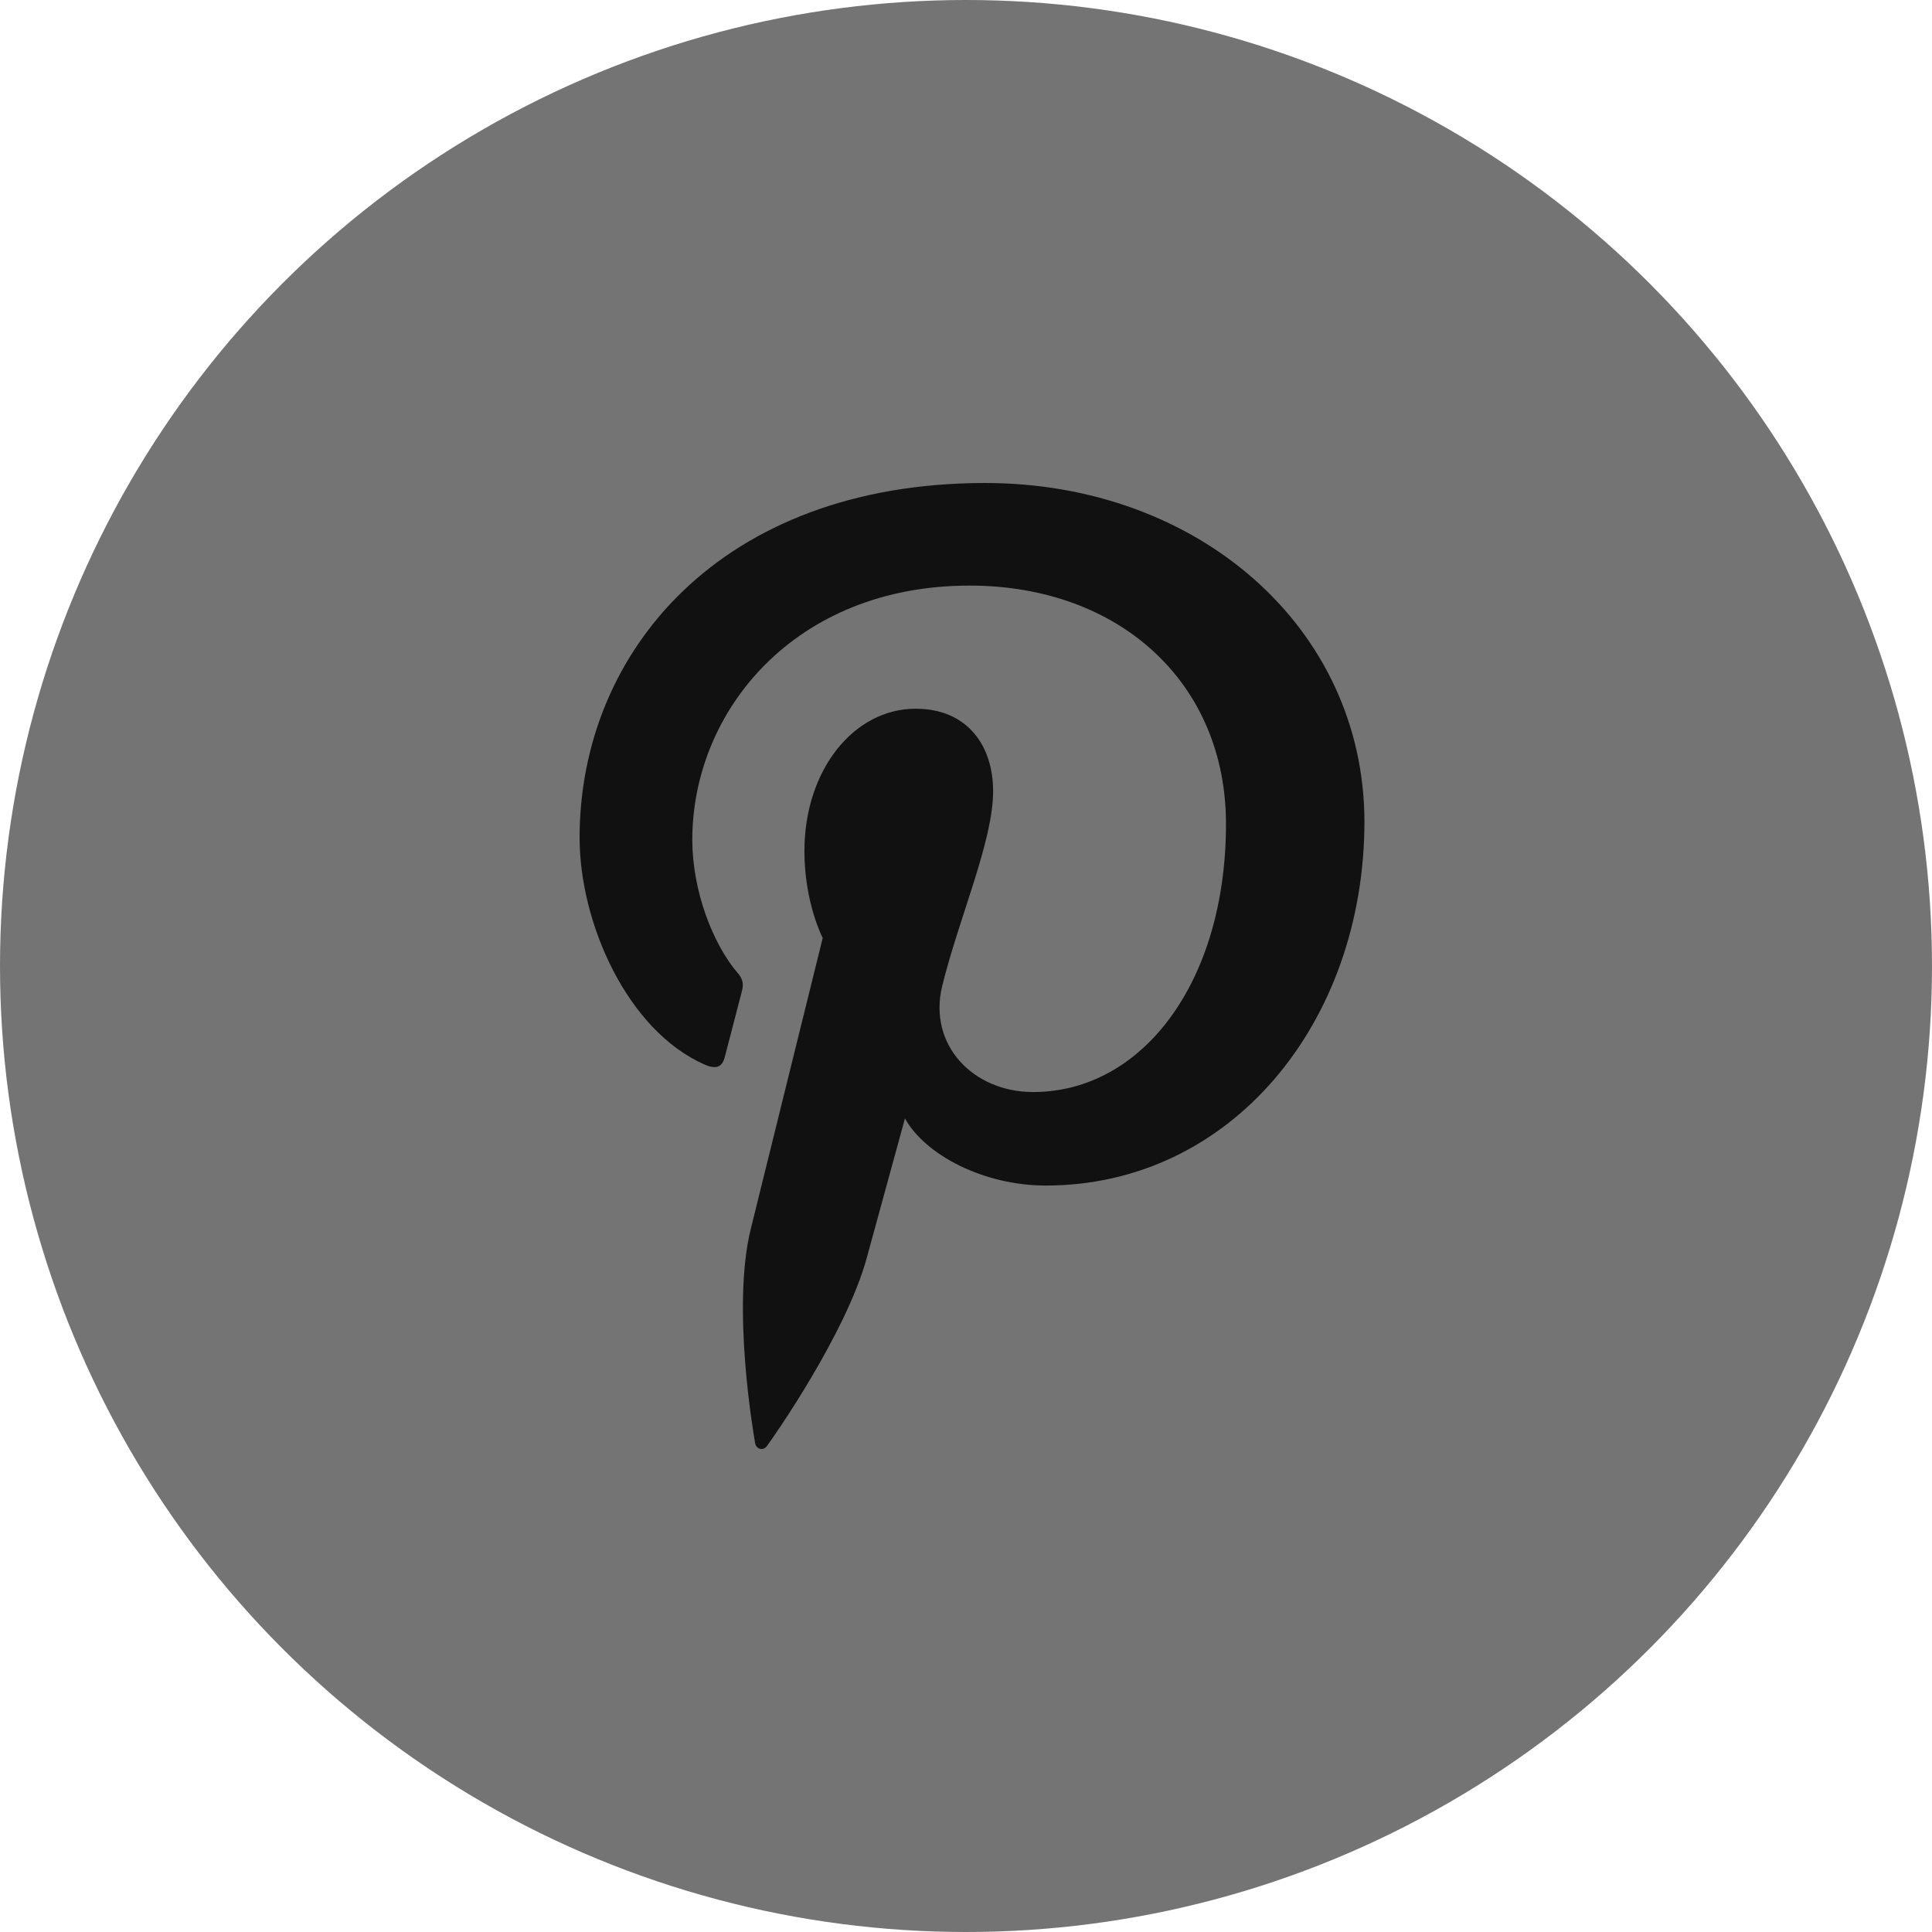   <svg width="30" height="30" viewBox="0 0 30 30" fill="none" xmlns="http://www.w3.org/2000/svg">
    <circle cx="15" cy="15" r="15" fill="#747474" />
    <path
      d="M15.297 7.5C11.186 7.5 9 10.134 9 13.007C9 14.339 9.744 16.001 10.936 16.528C11.117 16.609 11.215 16.575 11.256 16.407C11.291 16.279 11.448 15.665 11.524 15.375C11.547 15.283 11.535 15.202 11.46 15.115C11.065 14.657 10.75 13.824 10.75 13.042C10.75 11.038 12.343 9.093 15.054 9.093C17.398 9.093 19.037 10.616 19.037 12.793C19.037 15.254 17.735 16.957 16.043 16.957C15.106 16.957 14.409 16.222 14.63 15.312C14.897 14.23 15.421 13.065 15.421 12.284C15.421 11.584 15.026 11.005 14.217 11.005C13.264 11.005 12.491 11.949 12.491 13.216C12.491 14.021 12.775 14.565 12.775 14.565C12.775 14.565 11.832 18.375 11.657 19.087C11.361 20.292 11.697 22.243 11.726 22.411C11.744 22.503 11.848 22.533 11.906 22.457C11.999 22.335 13.139 20.708 13.459 19.532C13.575 19.104 14.052 17.367 14.052 17.367C14.367 17.934 15.273 18.409 16.239 18.409C19.111 18.409 21.187 15.884 21.187 12.751C21.177 9.747 18.606 7.5 15.297 7.5Z"
      fill="#111111"
    />
  </svg>